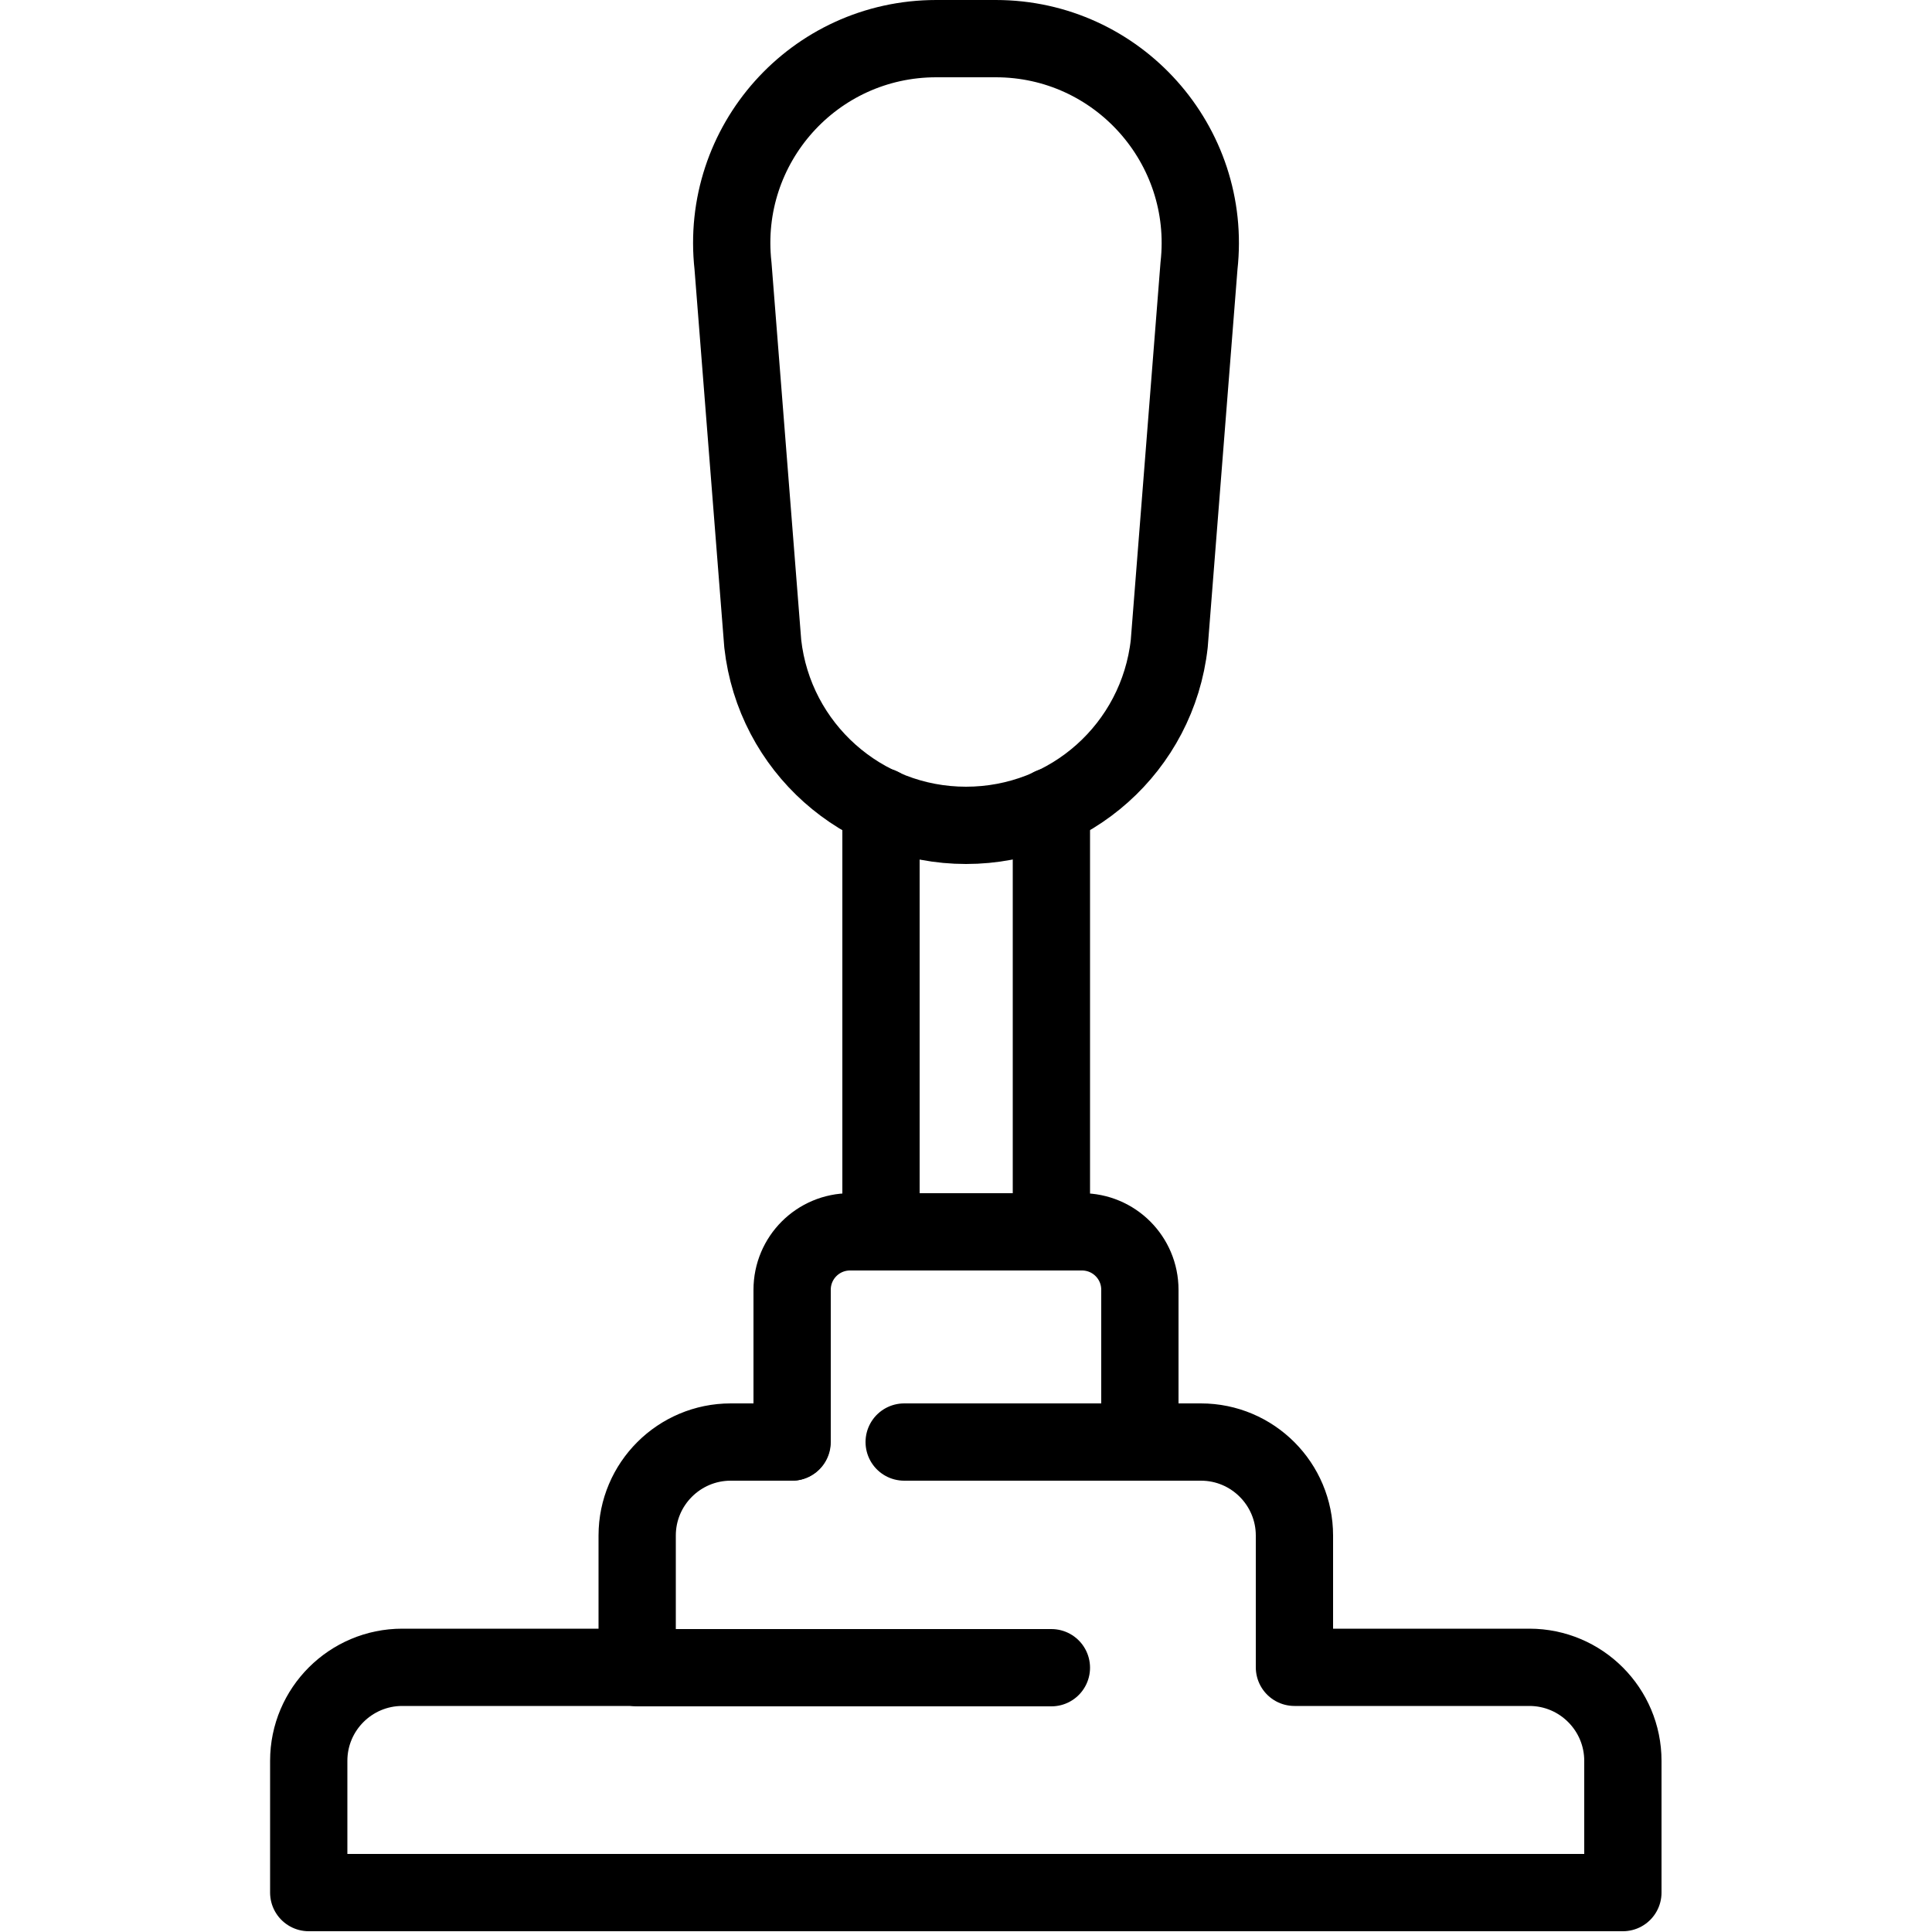 <?xml version="1.0" encoding="UTF-8"?>
<svg id="Layer_2" data-name="Layer 2" xmlns="http://www.w3.org/2000/svg" xmlns:xlink="http://www.w3.org/1999/xlink" viewBox="0 0 50 50">
  <defs>
    <style>
      .cls-1, .cls-2, .cls-3 {
        fill: none;
      }

      .cls-2 {
        stroke: #000;
        stroke-linecap: round;
        stroke-linejoin: round;
        stroke-width: 2px;
      }

      .cls-3 {
        clip-path: url(#clippath);
      }
    </style>
    <clipPath id="clippath">
      <rect class="cls-1" width="50" height="50"/>
    </clipPath>
  </defs>
  <g id="Layer_1-2" data-name="Layer 1">
    <g class="cls-3">
      <g>
        <path class="cls-2" d="m25,21.36h0c-2.69,0-4.96-2.02-5.26-4.7l-.77-9.78c-.35-3.14,2.1-5.88,5.26-5.88h1.54c3.16,0,5.61,2.75,5.26,5.88l-.77,9.78c-.3,2.68-2.56,4.7-5.26,4.7Z"/>
        <line class="cls-2" x1="22.8" y1="31.88" x2="22.8" y2="20.87"/>
        <line class="cls-2" x1="27.21" y1="31.88" x2="27.21" y2="20.87"/>
        <path class="cls-2" d="m23.4,37.32h7.68c1.34,0,2.42,1.09,2.42,2.42v3.41h6.08c1.34,0,2.42,1.09,2.42,2.42v3.41H7.99v-3.41c0-1.34,1.09-2.42,2.42-2.42h6.08v-3.41c0-1.34,1.09-2.42,2.42-2.42h1.58"/>
        <line class="cls-2" x1="16.5" y1="43.16" x2="27.21" y2="43.16"/>
        <path class="cls-2" d="m29.5,37.32v-3.94c0-.83-.67-1.5-1.5-1.5h-6c-.83,0-1.5.67-1.5,1.5v3.94"/>
      </g>
    </g>
  </g>
</svg>